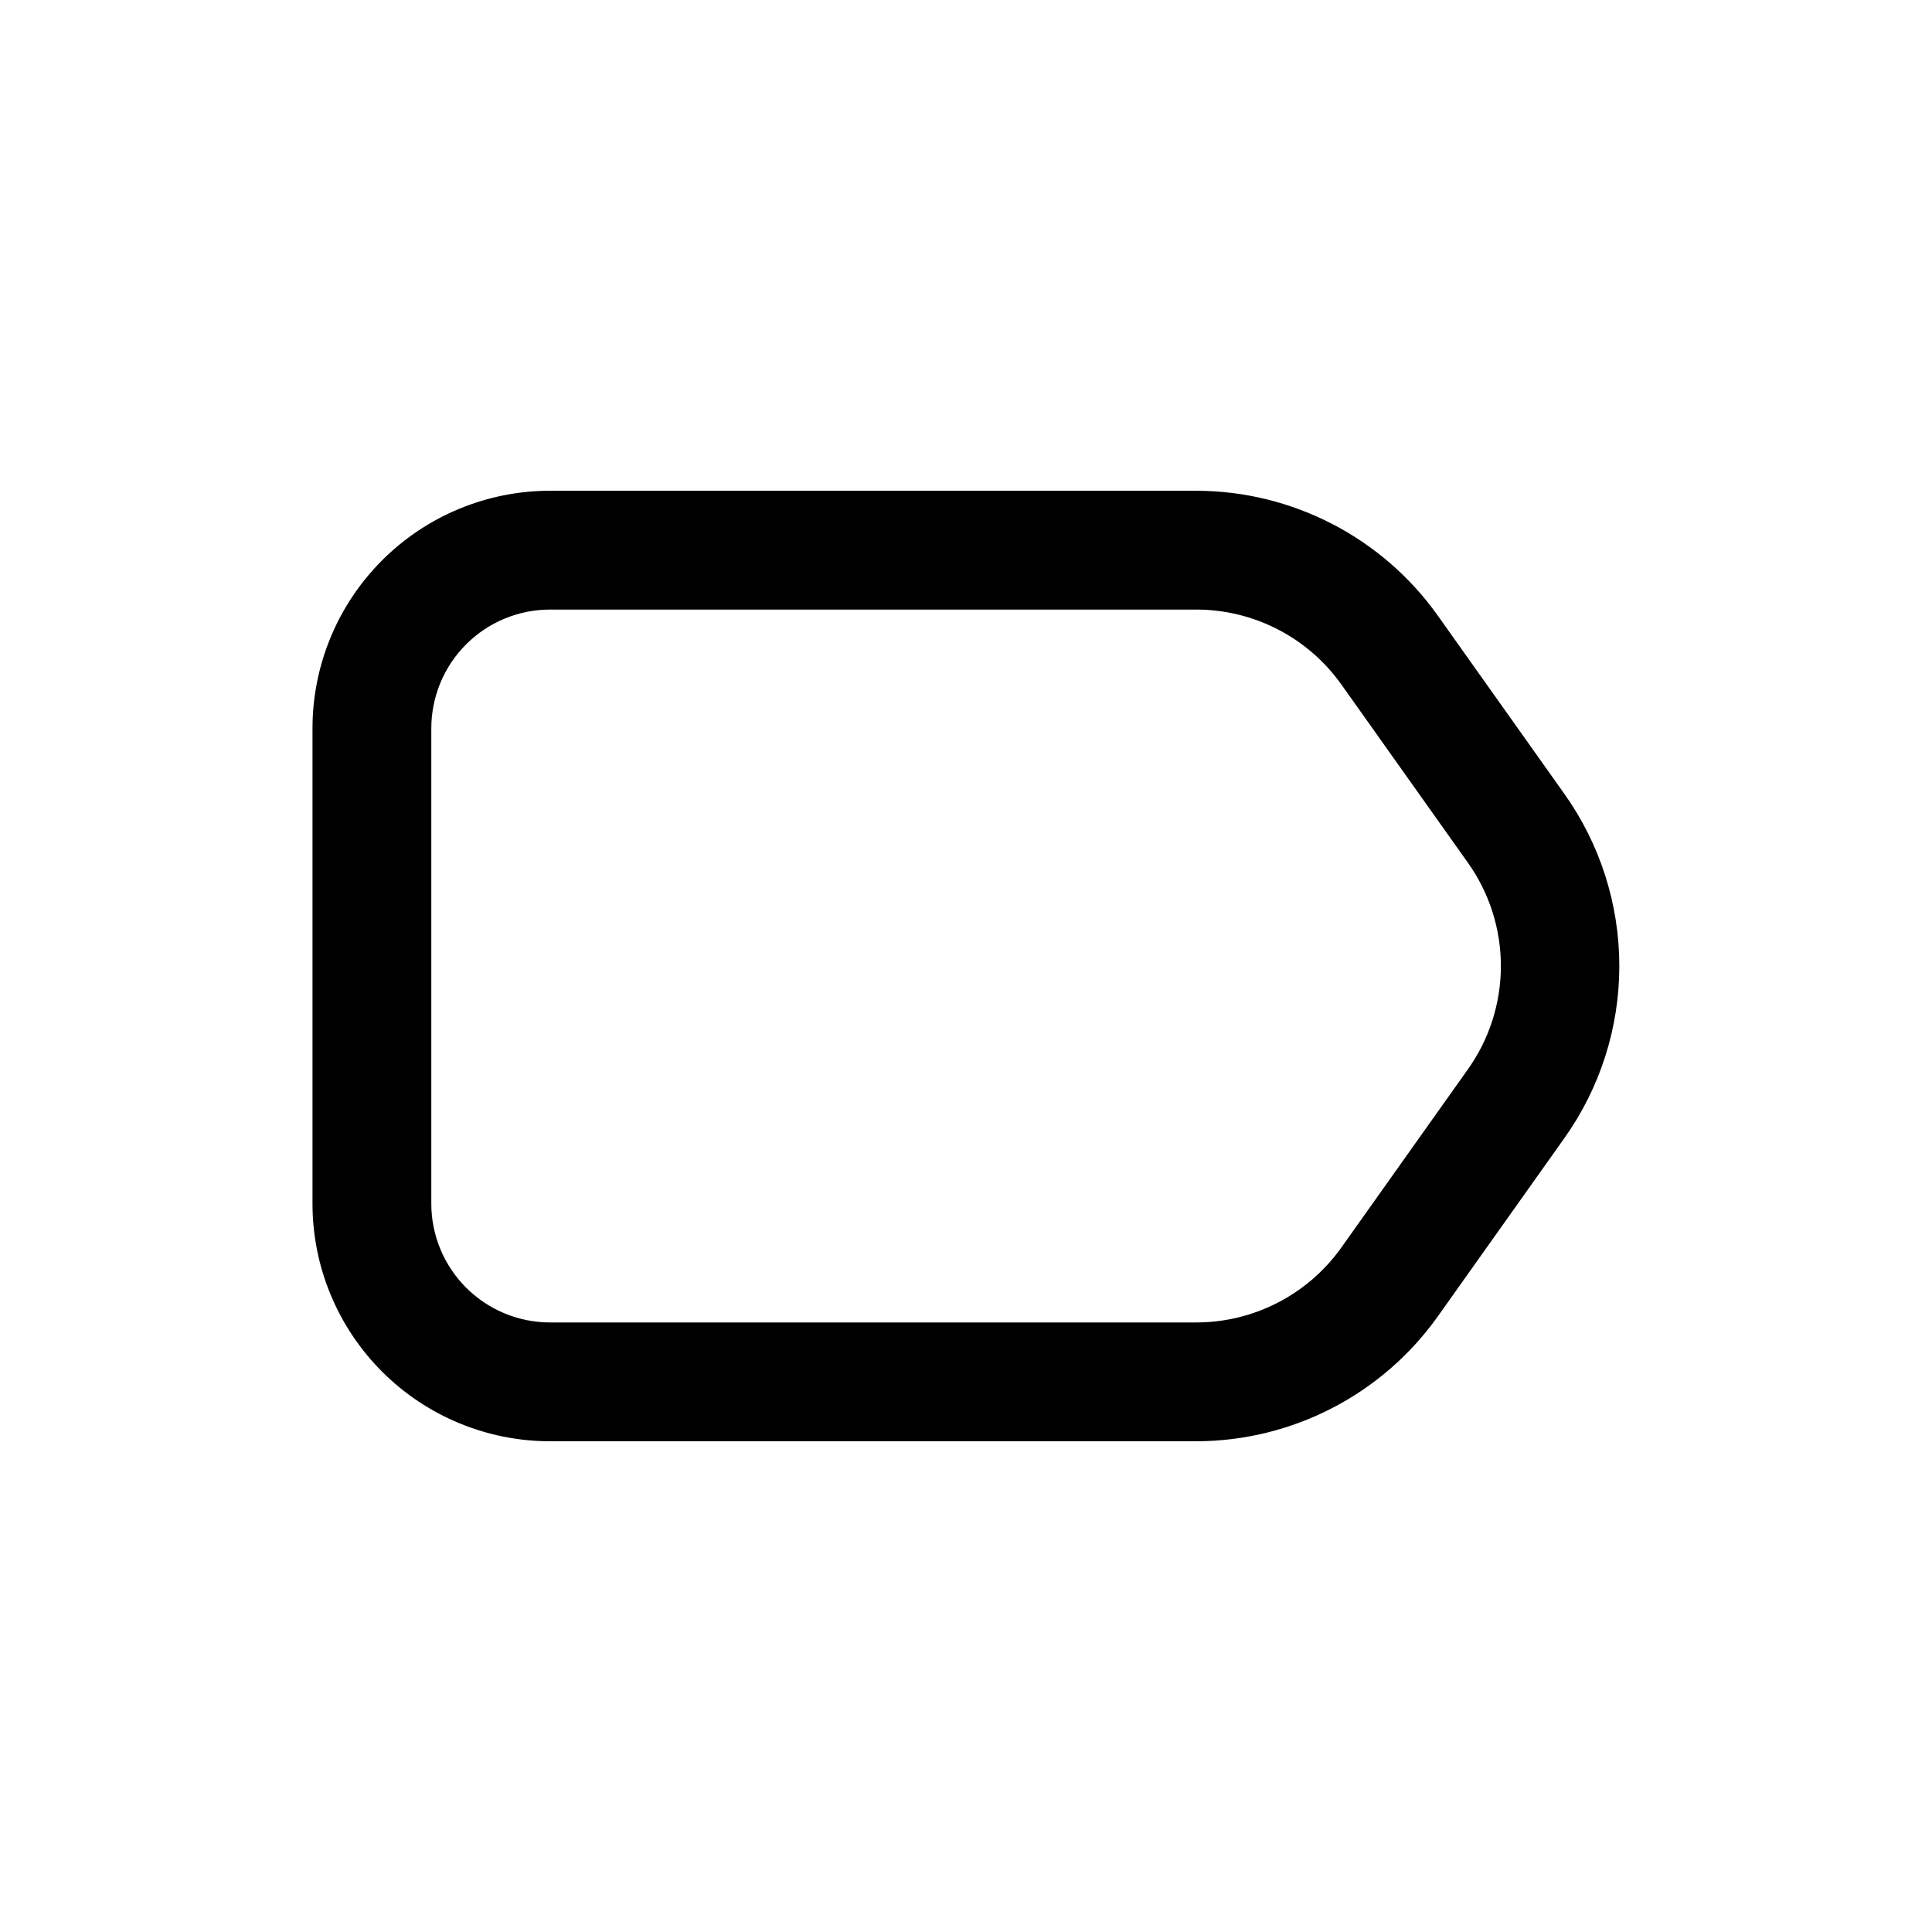<?xml version="1.0" encoding="UTF-8"?>
<!-- Uploaded to: SVG Repo, www.svgrepo.com, Generator: SVG Repo Mixer Tools -->
<svg fill="#000000" width="800px" height="800px" version="1.1" viewBox="144 144 512 512" xmlns="http://www.w3.org/2000/svg">
 <path d="m461.09 525.95h-171.3c-16.703 0-32.719-6.633-44.531-18.445-11.809-11.809-18.445-27.828-18.445-44.527v-125.95c0-16.703 6.637-32.723 18.445-44.531 11.812-11.812 27.828-18.445 44.531-18.445h171.3c25.391 0.066 49.191 12.375 63.922 33.062l33.535 47.23c9.492 13.332 14.59 29.293 14.59 45.66 0 16.363-5.098 32.324-14.59 45.656l-33.535 47.23c-14.73 20.688-38.531 32.996-63.922 33.062zm-171.3-220.41c-8.352 0-16.359 3.316-22.266 9.223-5.902 5.902-9.223 13.914-9.223 22.266v125.95c0 8.348 3.32 16.359 9.223 22.262 5.906 5.906 13.914 9.223 22.266 9.223h171.3c15.172-0.031 29.406-7.356 38.258-19.68l33.535-47.23c5.766-8.031 8.867-17.668 8.867-27.551 0-9.887-3.102-19.523-8.867-27.555l-33.535-47.23c-8.852-12.324-23.086-19.648-38.258-19.68z"/>
</svg>